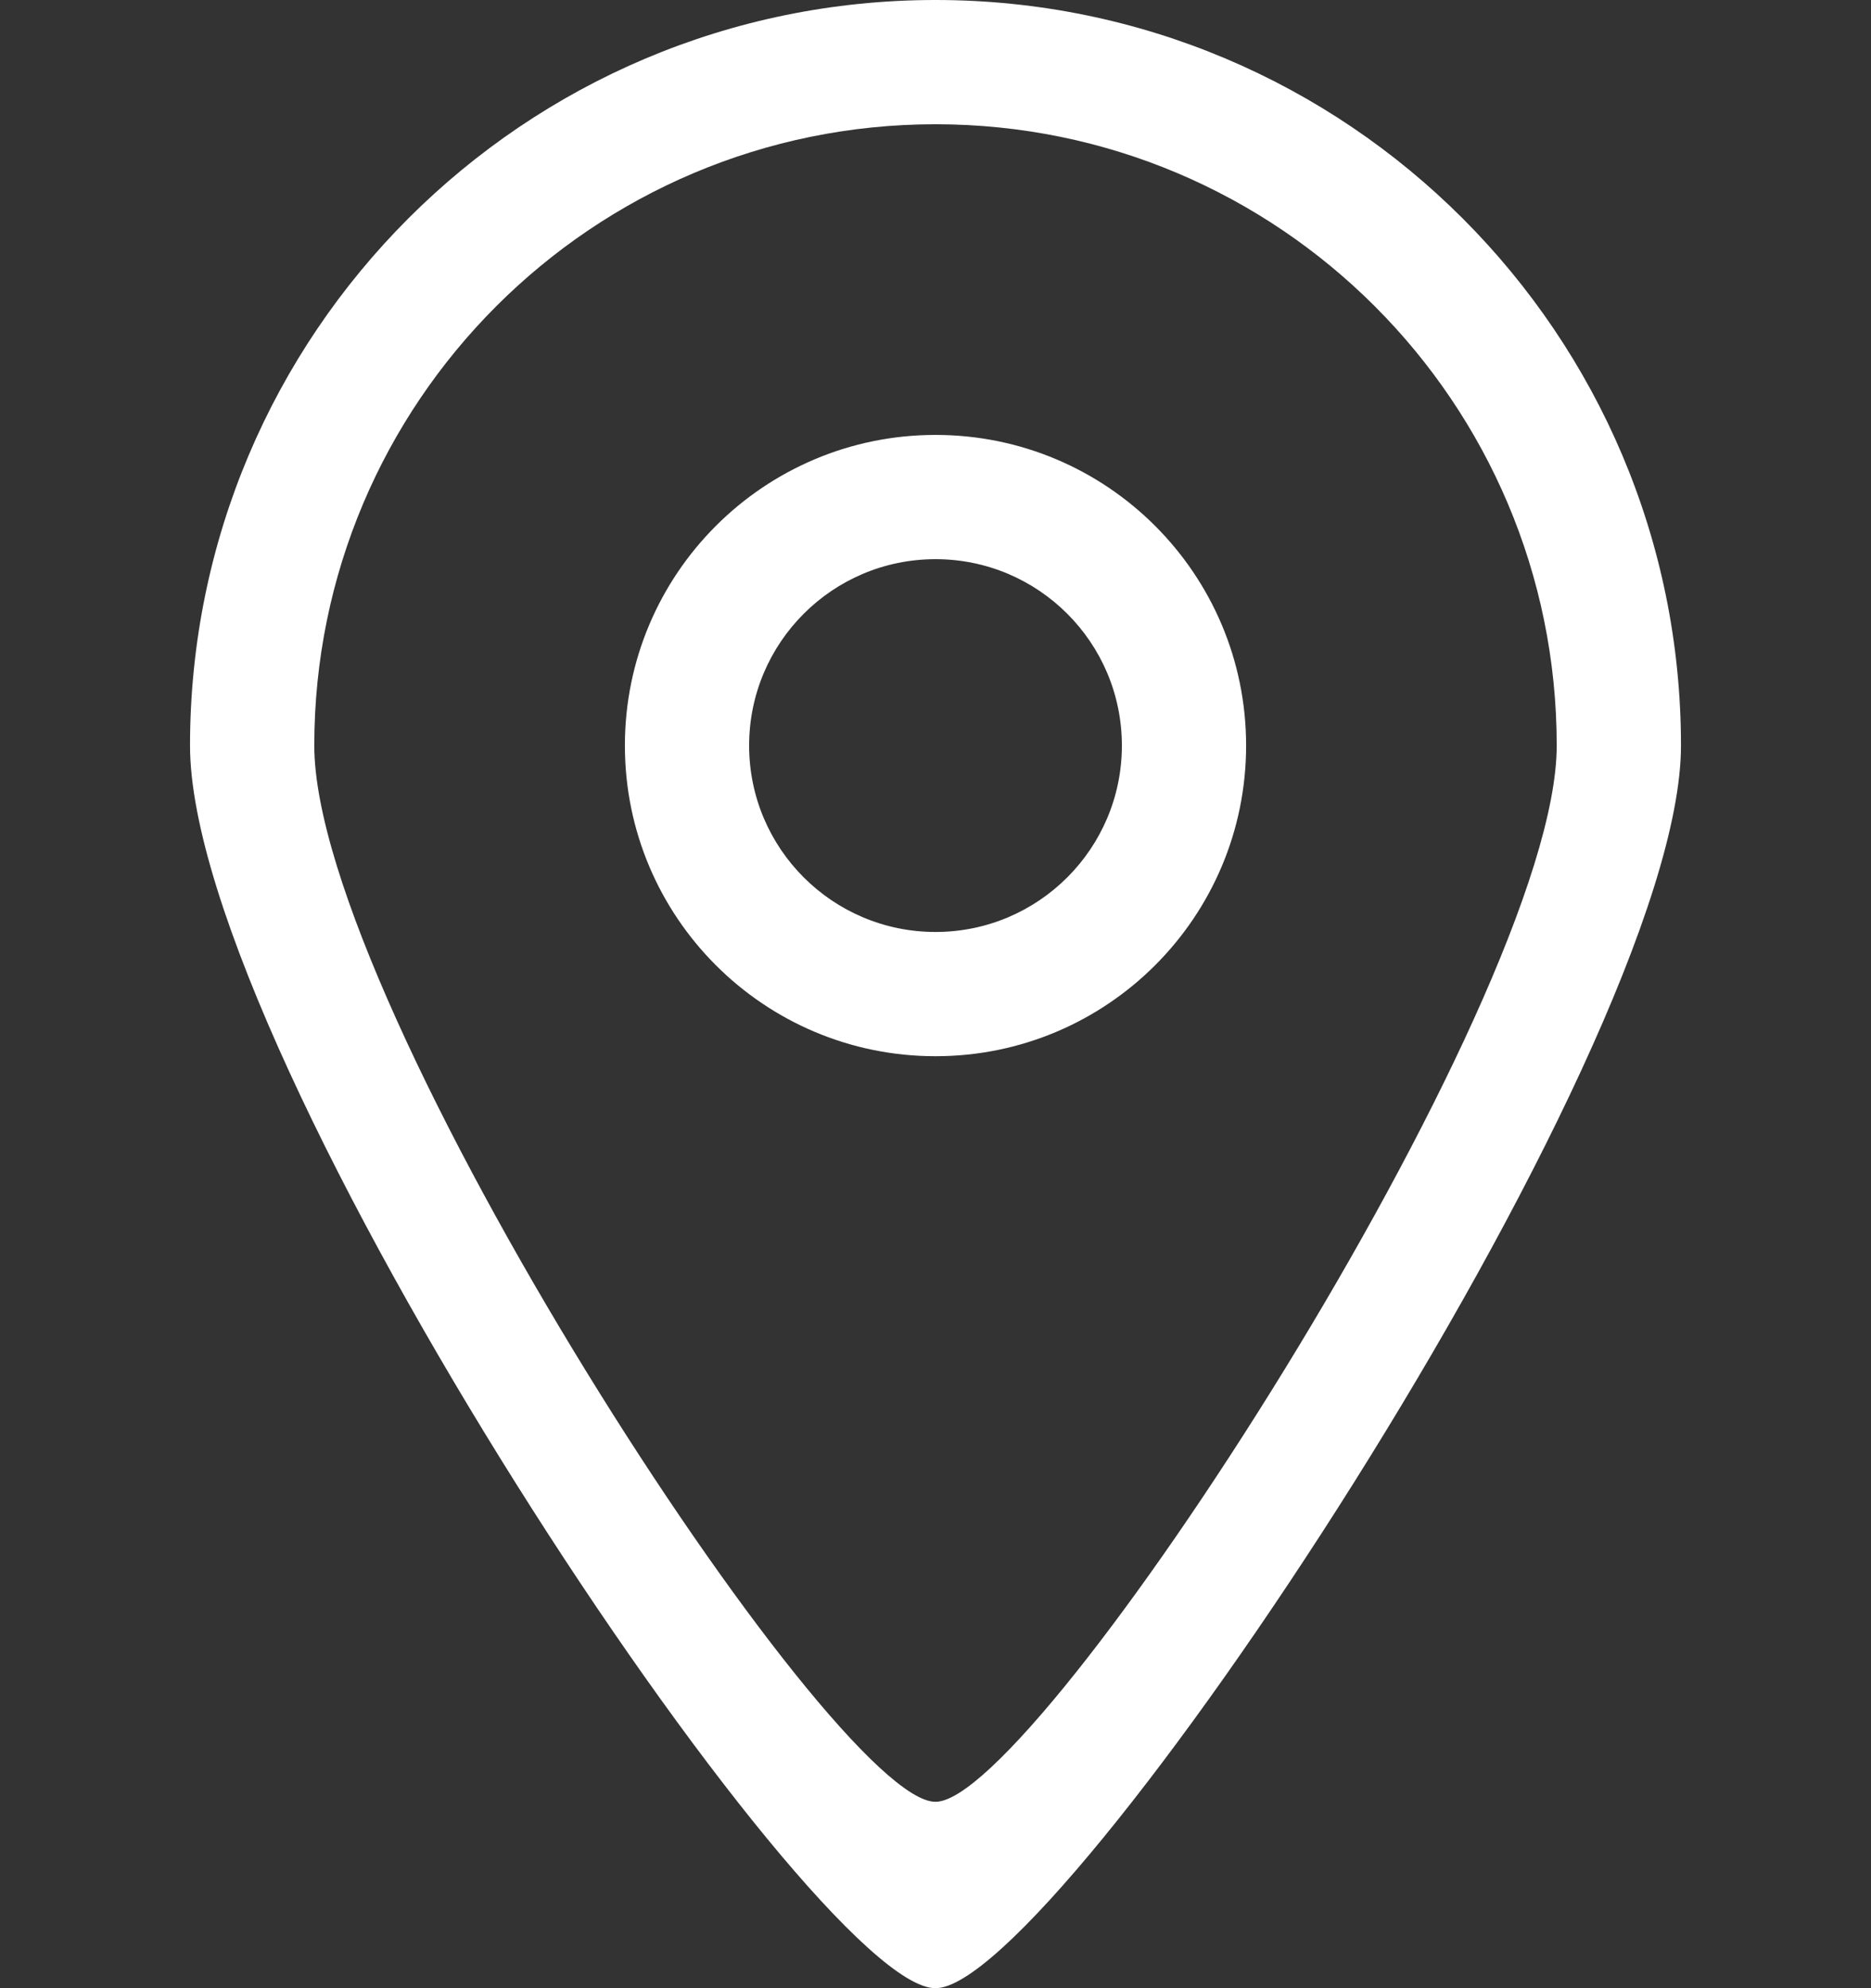 <?xml version="1.0" standalone="no"?><!-- Generator: Gravit.io --><svg xmlns="http://www.w3.org/2000/svg" xmlns:xlink="http://www.w3.org/1999/xlink" style="isolation:isolate" viewBox="0 0 80 85" width="80" height="85"><rect x="0" y="0" width="80" height="85" fill="#333333" stroke="none"/><defs><clipPath id="_clipPath_GTRrAsxz8g79vwSrLgFHaXo3a3K8n6DU"><rect width="80" height="85"/></clipPath></defs><g clip-path="url(#_clipPath_GTRrAsxz8g79vwSrLgFHaXo3a3K8n6DU)"><rect width="80" height="85" style="fill:rgb(0,0,0)" fill-opacity="0"/><g><path d=" M 40 39.844 C 35.599 39.844 32.031 36.276 32.031 31.875 C 32.031 27.474 35.599 23.906 40 23.906 C 44.401 23.906 47.969 27.474 47.969 31.875 C 47.969 36.276 44.401 39.844 40 39.844 L 40 39.844 Z  M 40 18.594 C 32.666 18.594 26.719 24.538 26.719 31.875 C 26.719 39.212 32.666 45.156 40 45.156 C 47.334 45.156 53.281 39.212 53.281 31.875 C 53.281 24.538 47.334 18.594 40 18.594 L 40 18.594 Z  M 40 77.031 C 35.583 77.055 13.438 42.981 13.438 31.875 C 13.438 17.207 25.33 5.312 40 5.312 C 54.67 5.312 66.562 17.207 66.562 31.875 C 66.562 42.832 44.348 77.055 40 77.031 L 40 77.031 Z  M 40 0 C 22.397 0 8.125 14.272 8.125 31.875 C 8.125 45.204 34.701 85.029 40 85 C 45.217 85.029 71.875 45.023 71.875 31.875 C 71.875 14.272 57.603 0 40 0 L 40 0 Z " fill-rule="evenodd" fill="rgb(255,255,255)"/></g></g></svg>